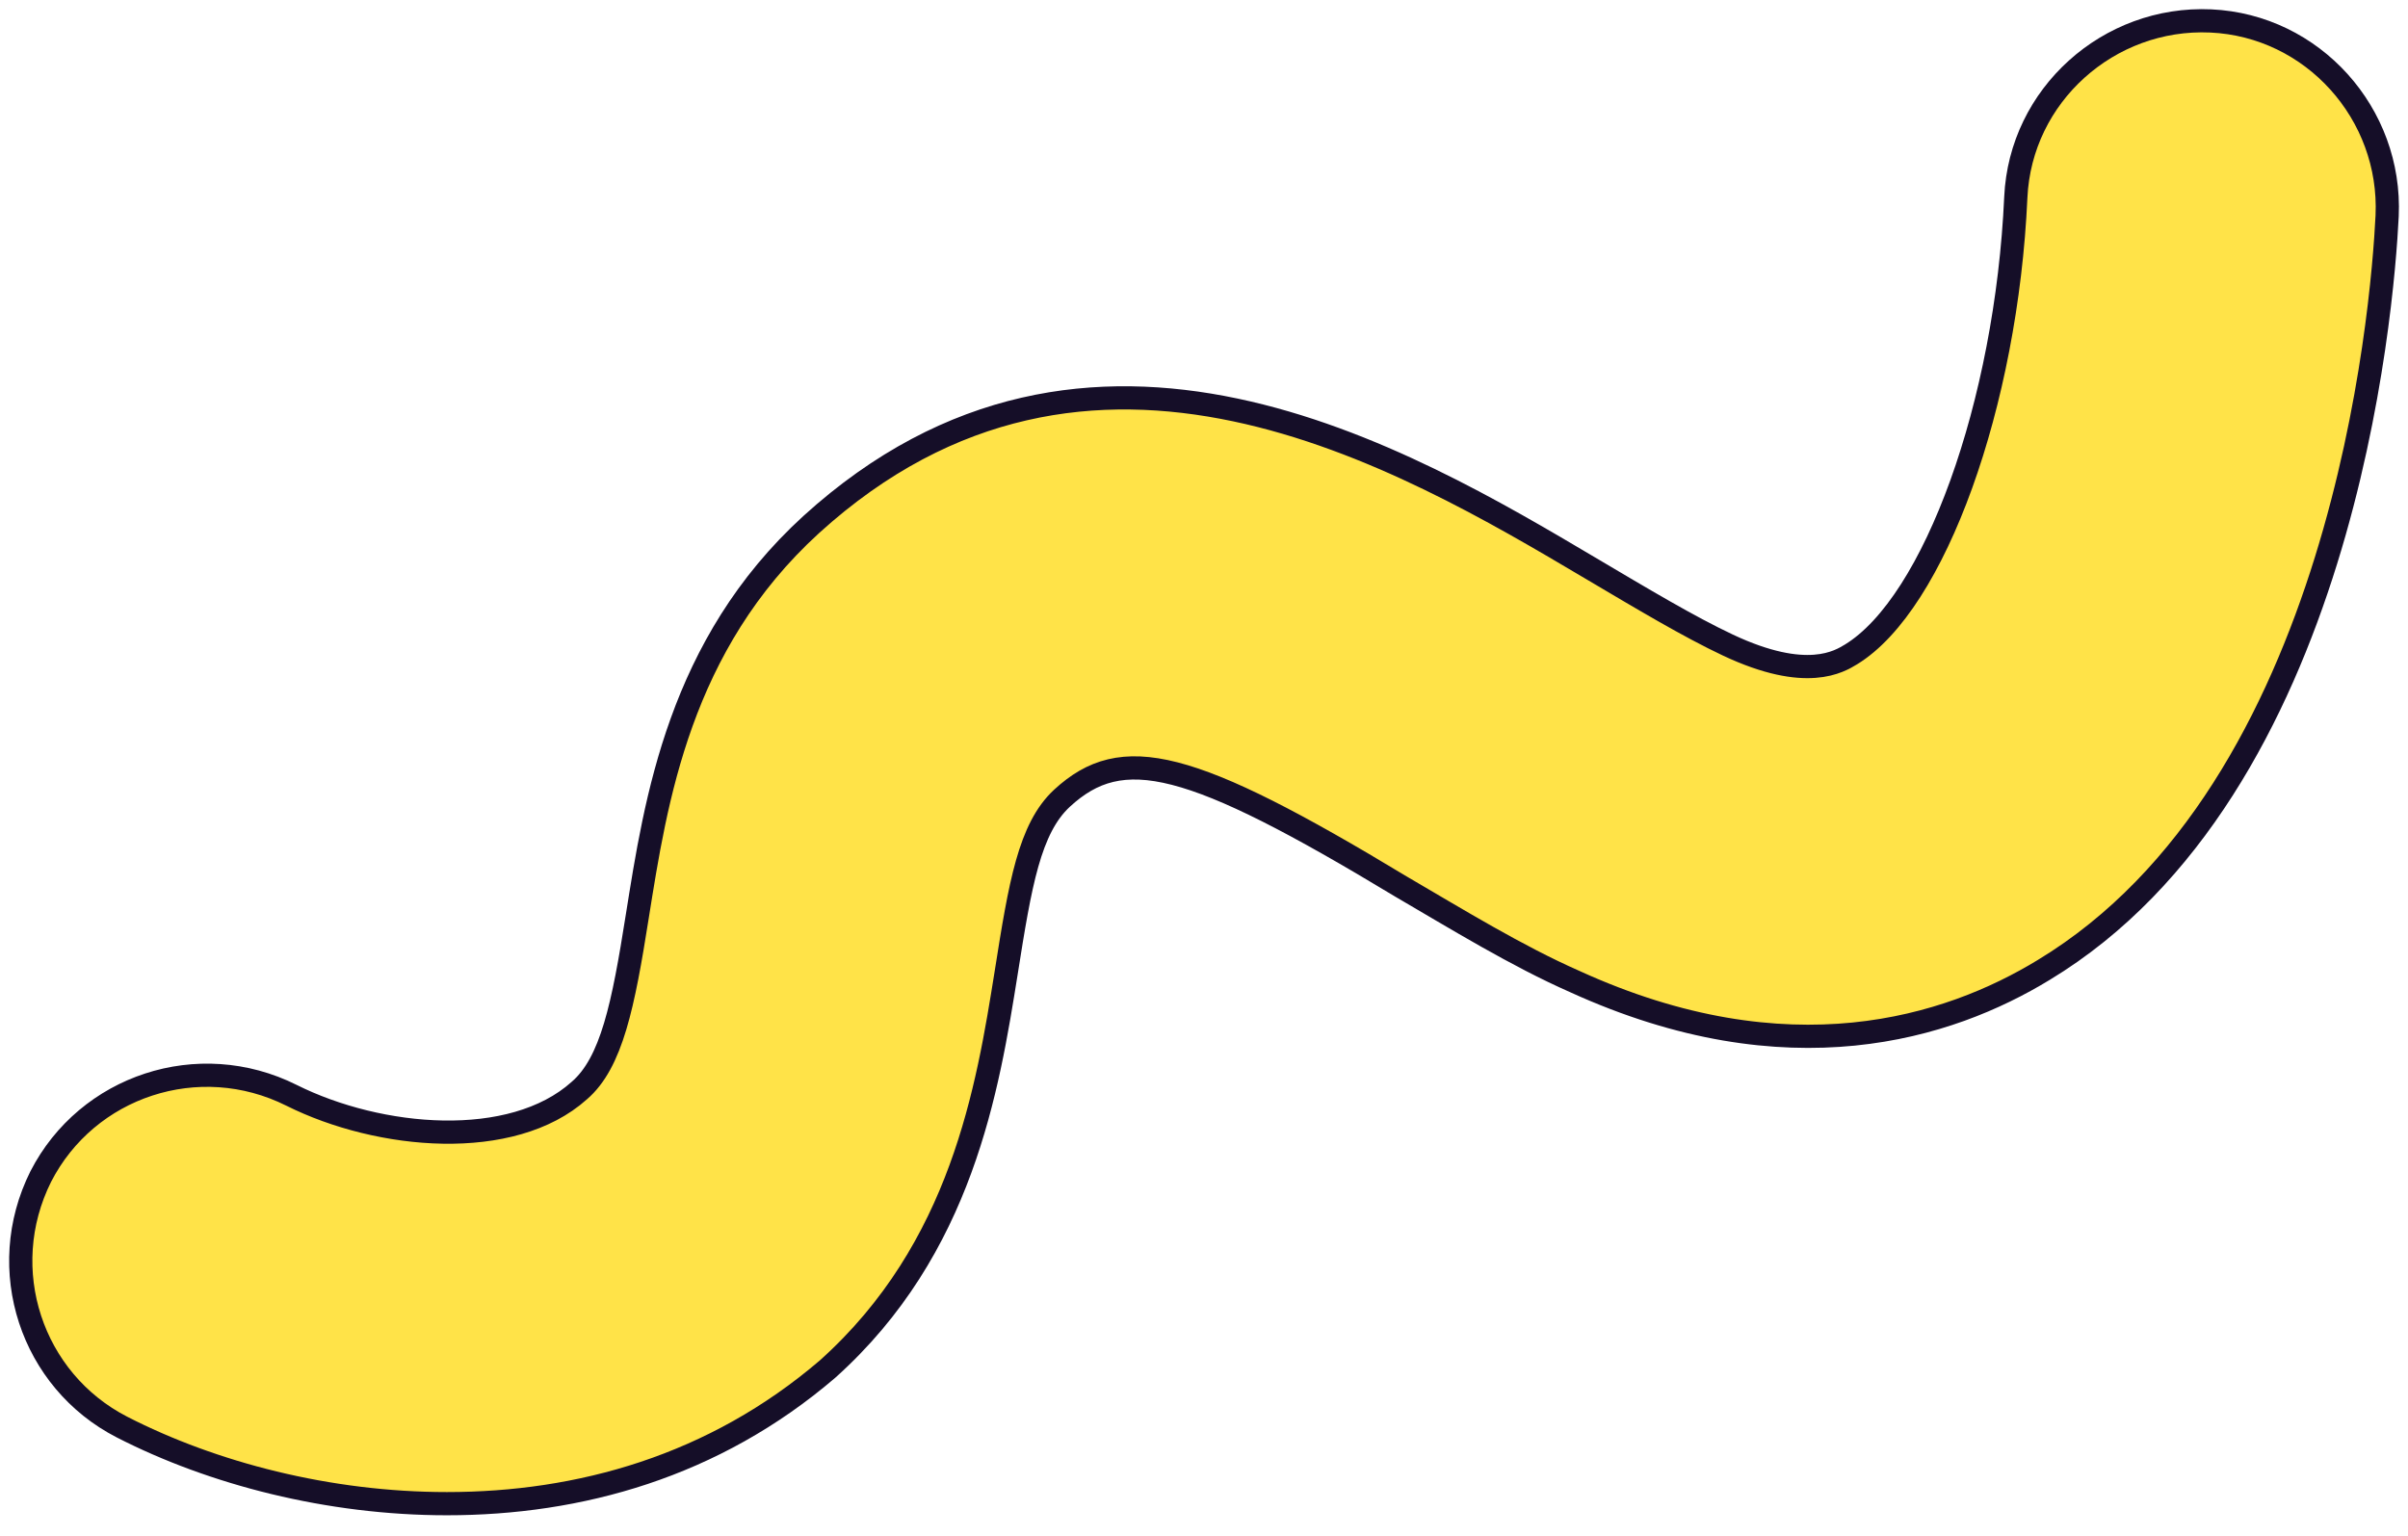 <svg width="116" height="74" viewBox="0 0 116 74" fill="none" xmlns="http://www.w3.org/2000/svg">
<path d="M21.53 72.45C15.829 72.45 10.239 70.996 5.878 68.76C1.518 66.524 -0.271 61.158 1.965 56.686C4.201 52.326 9.568 50.537 14.04 52.773C18.288 54.897 24.661 55.456 27.903 52.549C29.468 51.208 30.027 48.413 30.698 44.164C31.592 38.574 32.71 31.084 39.083 25.27C52.499 13.084 67.592 22.028 76.648 27.394C79.107 28.848 81.343 30.189 83.244 31.084C87.045 32.872 88.61 31.866 89.169 31.531C93.194 29.071 96.66 19.456 97.107 9.506C97.331 4.587 101.579 0.786 106.498 1.009C111.418 1.233 115.219 5.481 114.995 10.401C114.772 14.984 112.871 38.015 98.449 46.736C93.865 49.531 86.151 51.99 75.865 47.295C73.07 46.065 70.163 44.276 67.48 42.711C57.306 36.562 54.064 35.779 51.157 38.462C49.592 39.916 49.145 42.599 48.474 46.847C47.58 52.437 46.35 60.152 39.866 65.965C34.387 70.661 27.903 72.45 21.53 72.45Z" fill="#FFE348" stroke="#150E28" stroke-width="1.118" stroke-miterlimit="10" stroke-linecap="round" stroke-linejoin="round"/>
</svg>

